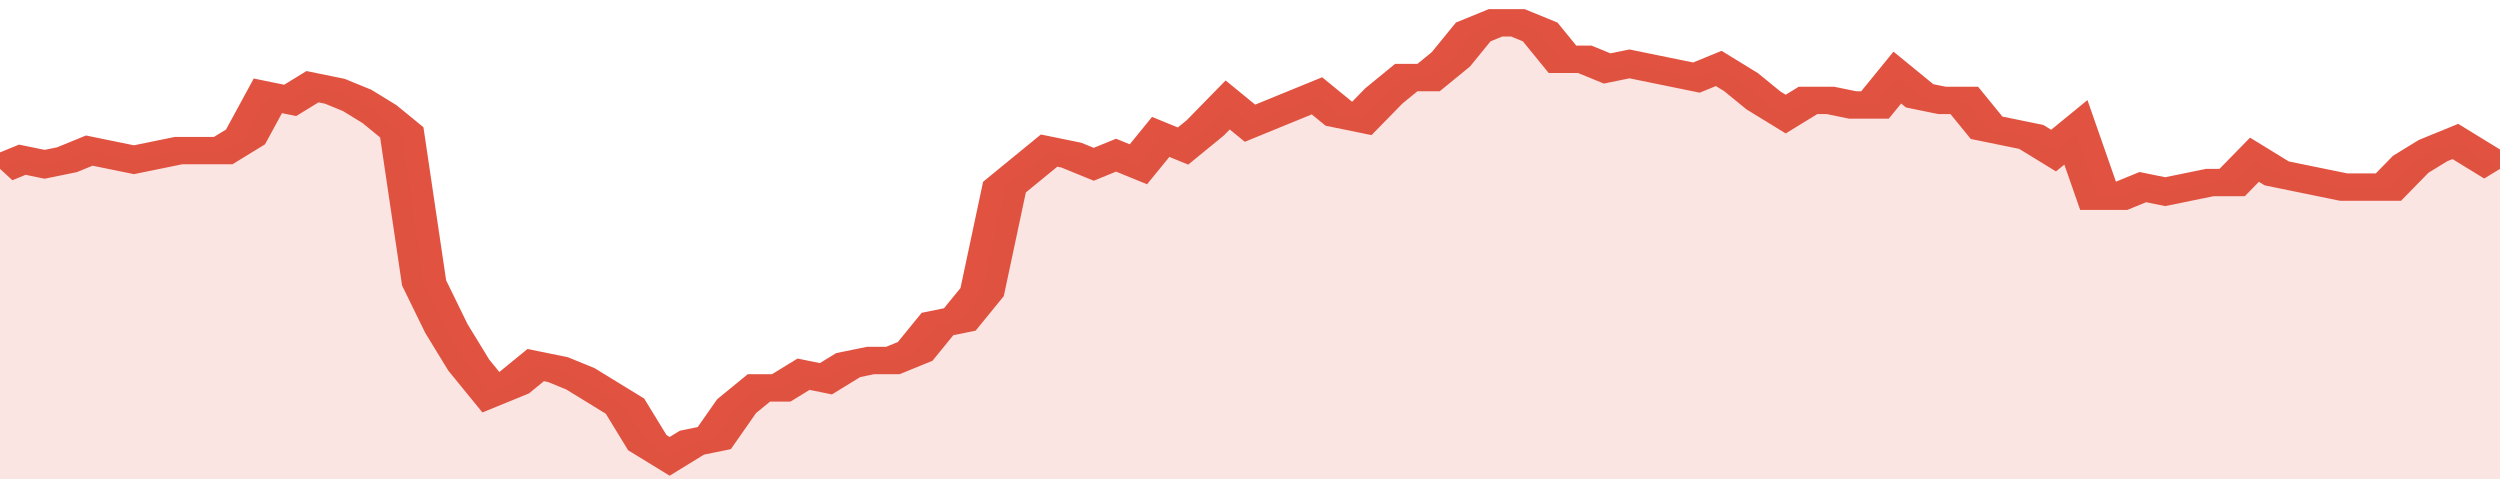 <svg xmlns="http://www.w3.org/2000/svg" viewBox="0 0 336 105" width="120" height="23" preserveAspectRatio="none">
				 <polyline fill="none" stroke="#E15241" stroke-width="6" points="0, 37 3, 35 6, 36 9, 35 12, 33 15, 34 18, 35 21, 34 24, 33 27, 33 30, 33 33, 30 36, 21 39, 22 42, 19 45, 20 48, 22 51, 25 54, 29 57, 62 60, 72 63, 80 66, 86 69, 84 72, 80 75, 81 78, 83 81, 86 84, 89 87, 97 90, 100 93, 97 96, 96 99, 89 102, 85 105, 85 108, 82 111, 83 114, 80 117, 79 120, 79 123, 77 126, 71 129, 70 132, 64 135, 41 138, 37 141, 33 144, 34 147, 36 150, 34 153, 36 156, 30 159, 32 162, 28 165, 23 168, 27 171, 25 174, 23 177, 21 180, 25 183, 26 186, 21 189, 17 192, 17 195, 13 198, 7 201, 5 204, 5 207, 7 210, 13 213, 13 216, 15 219, 14 222, 15 225, 16 228, 17 231, 15 234, 18 237, 22 240, 25 243, 22 246, 22 249, 23 252, 23 255, 17 258, 21 261, 22 264, 22 267, 28 270, 29 273, 30 276, 33 279, 29 282, 43 285, 43 288, 41 291, 42 294, 41 297, 40 300, 40 303, 35 306, 38 309, 39 312, 40 315, 41 318, 41 321, 41 324, 36 327, 33 330, 31 333, 34 336, 37 336, 37 "> </polyline>
				 <polygon fill="#E15241" opacity="0.15" points="0, 105 0, 37 3, 35 6, 36 9, 35 12, 33 15, 34 18, 35 21, 34 24, 33 27, 33 30, 33 33, 30 36, 21 39, 22 42, 19 45, 20 48, 22 51, 25 54, 29 57, 62 60, 72 63, 80 66, 86 69, 84 72, 80 75, 81 78, 83 81, 86 84, 89 87, 97 90, 100 93, 97 96, 96 99, 89 102, 85 105, 85 108, 82 111, 83 114, 80 117, 79 120, 79 123, 77 126, 71 129, 70 132, 64 135, 41 138, 37 141, 33 144, 34 147, 36 150, 34 153, 36 156, 30 159, 32 162, 28 165, 23 168, 27 171, 25 174, 23 177, 21 180, 25 183, 26 186, 21 189, 17 192, 17 195, 13 198, 7 201, 5 204, 5 207, 7 210, 13 213, 13 216, 15 219, 14 222, 15 225, 16 228, 17 231, 15 234, 18 237, 22 240, 25 243, 22 246, 22 249, 23 252, 23 255, 17 258, 21 261, 22 264, 22 267, 28 270, 29 273, 30 276, 33 279, 29 282, 43 285, 43 288, 41 291, 42 294, 41 297, 40 300, 40 303, 35 306, 38 309, 39 312, 40 315, 41 318, 41 321, 41 324, 36 327, 33 330, 31 333, 34 336, 37 336, 105 "></polygon>
			</svg>
